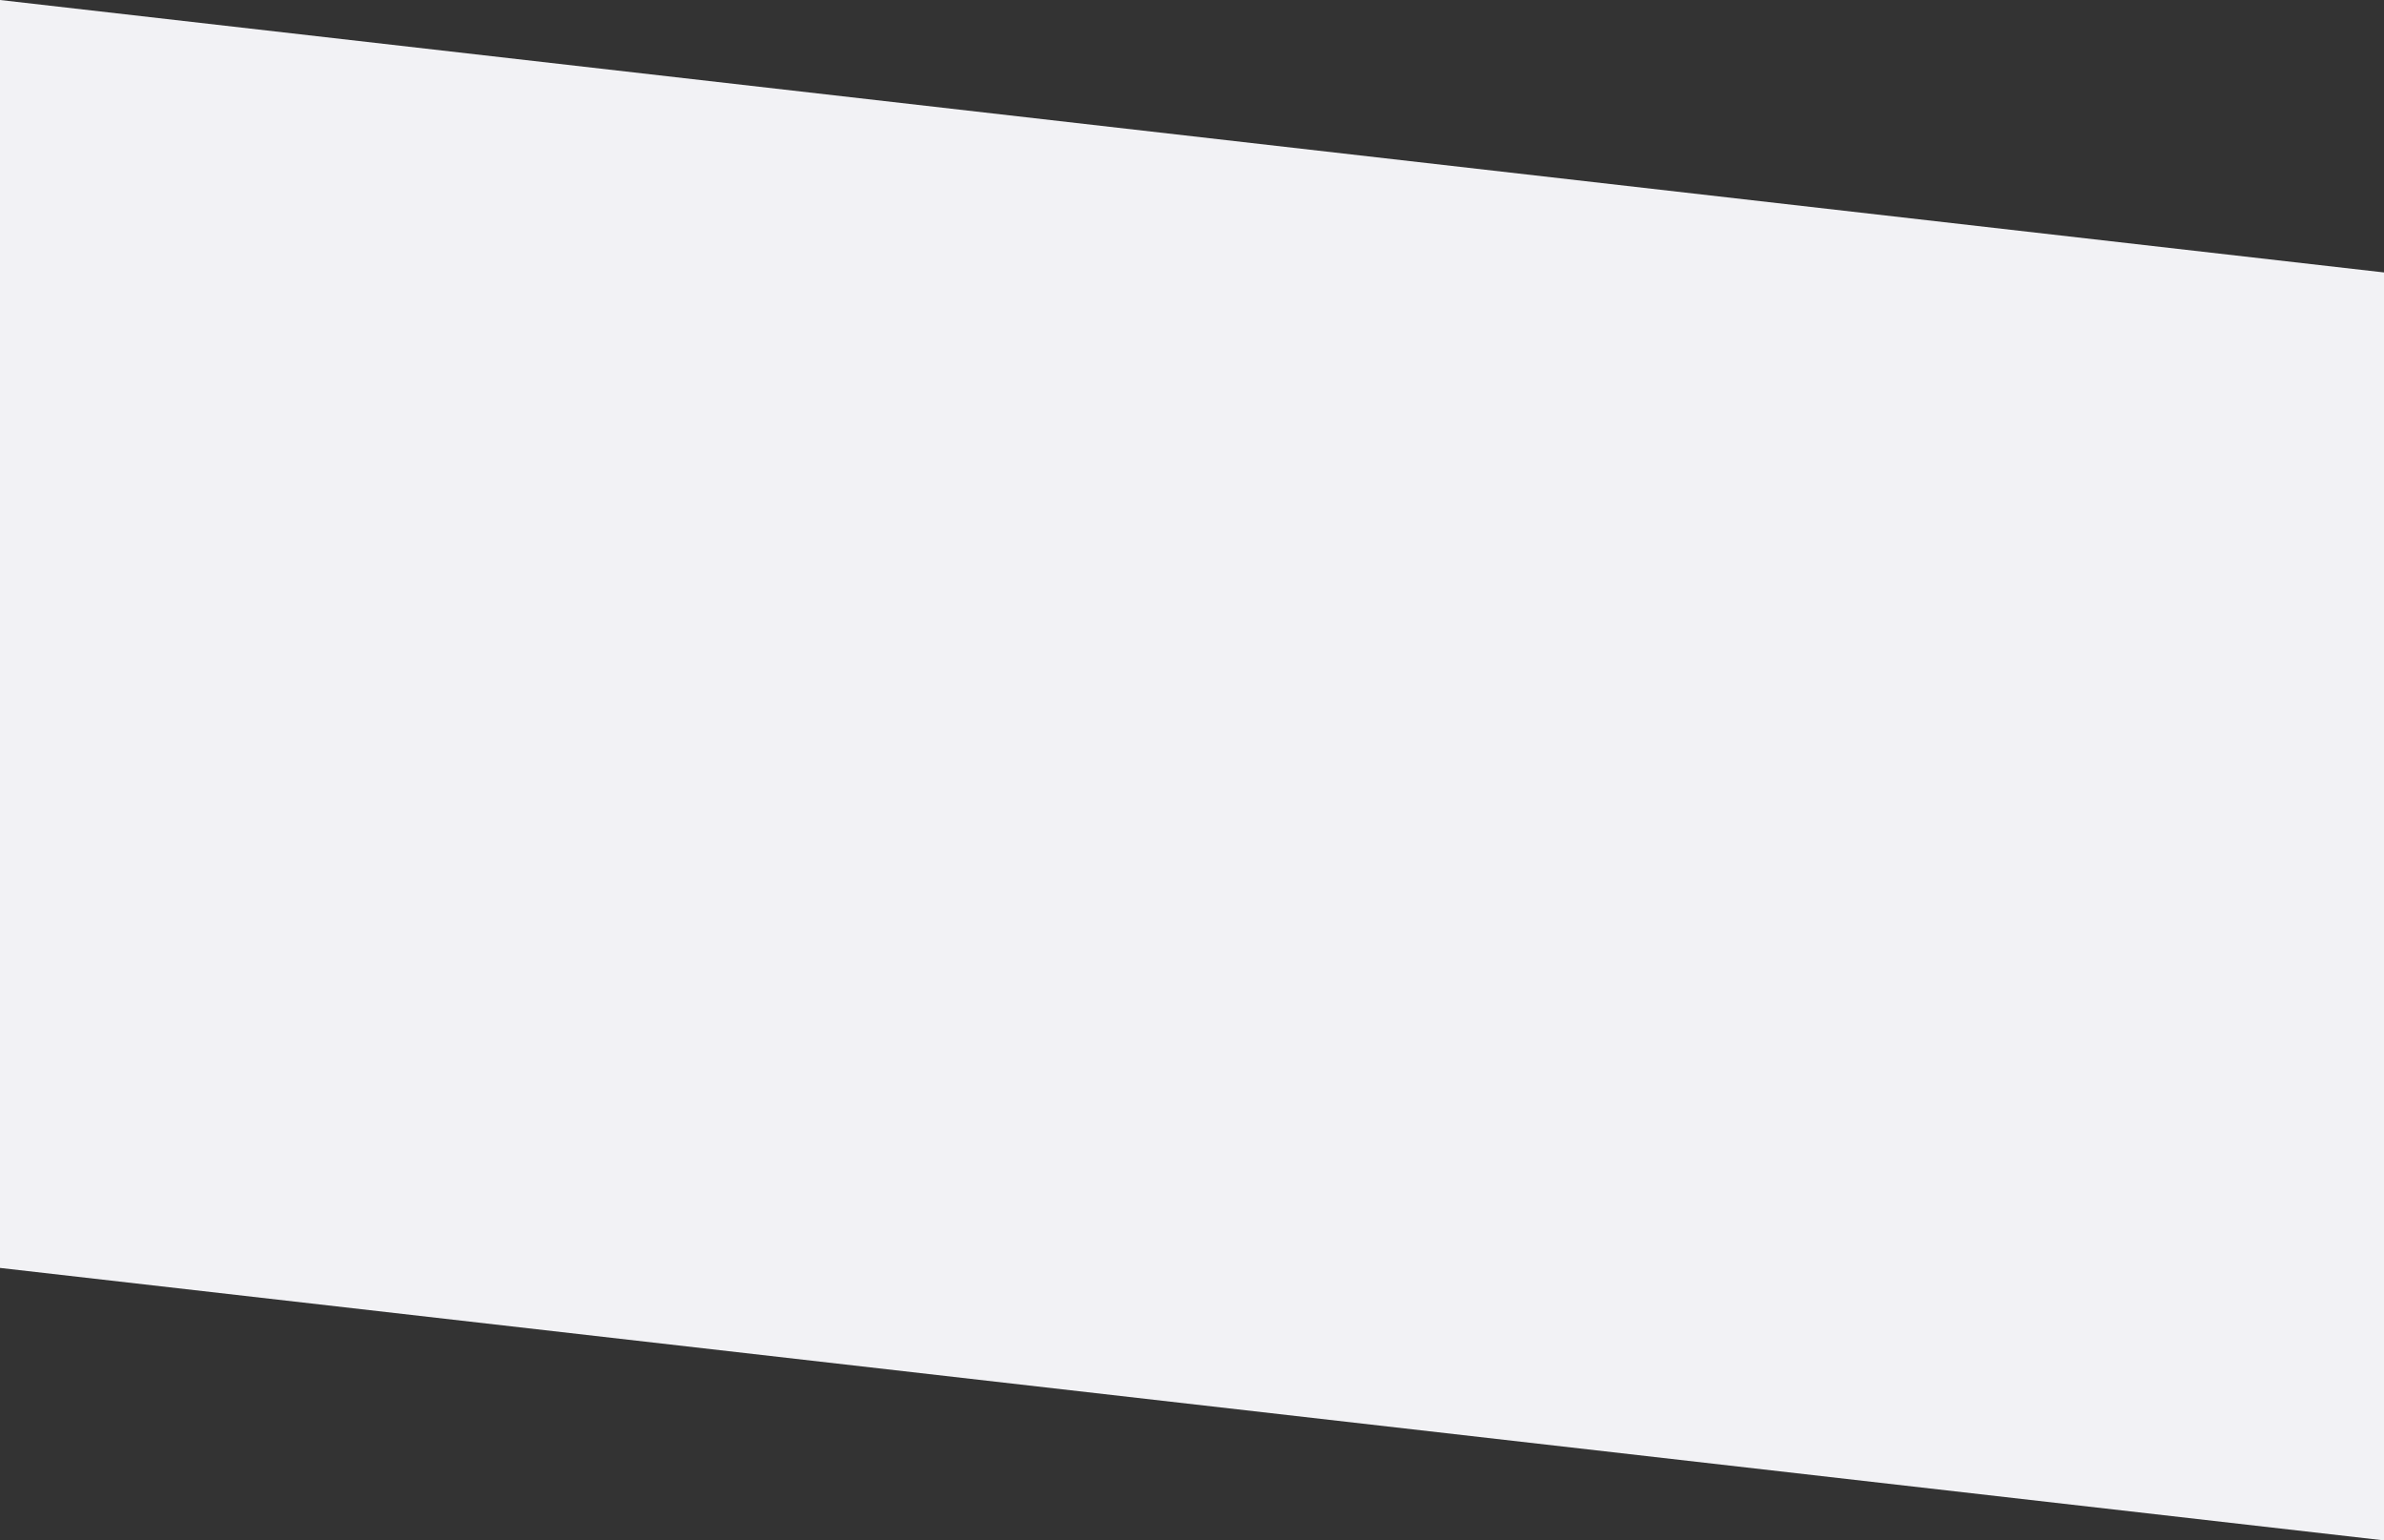 <svg width="455" height="294" xmlns="http://www.w3.org/2000/svg">
    <rect width="100%" height="100%" fill="#333333" stroke="none"/>
    <path d="m0 0 455 52v242L0 242z" fill="#F2F2F5" fill-rule="evenodd"/>
</svg>
